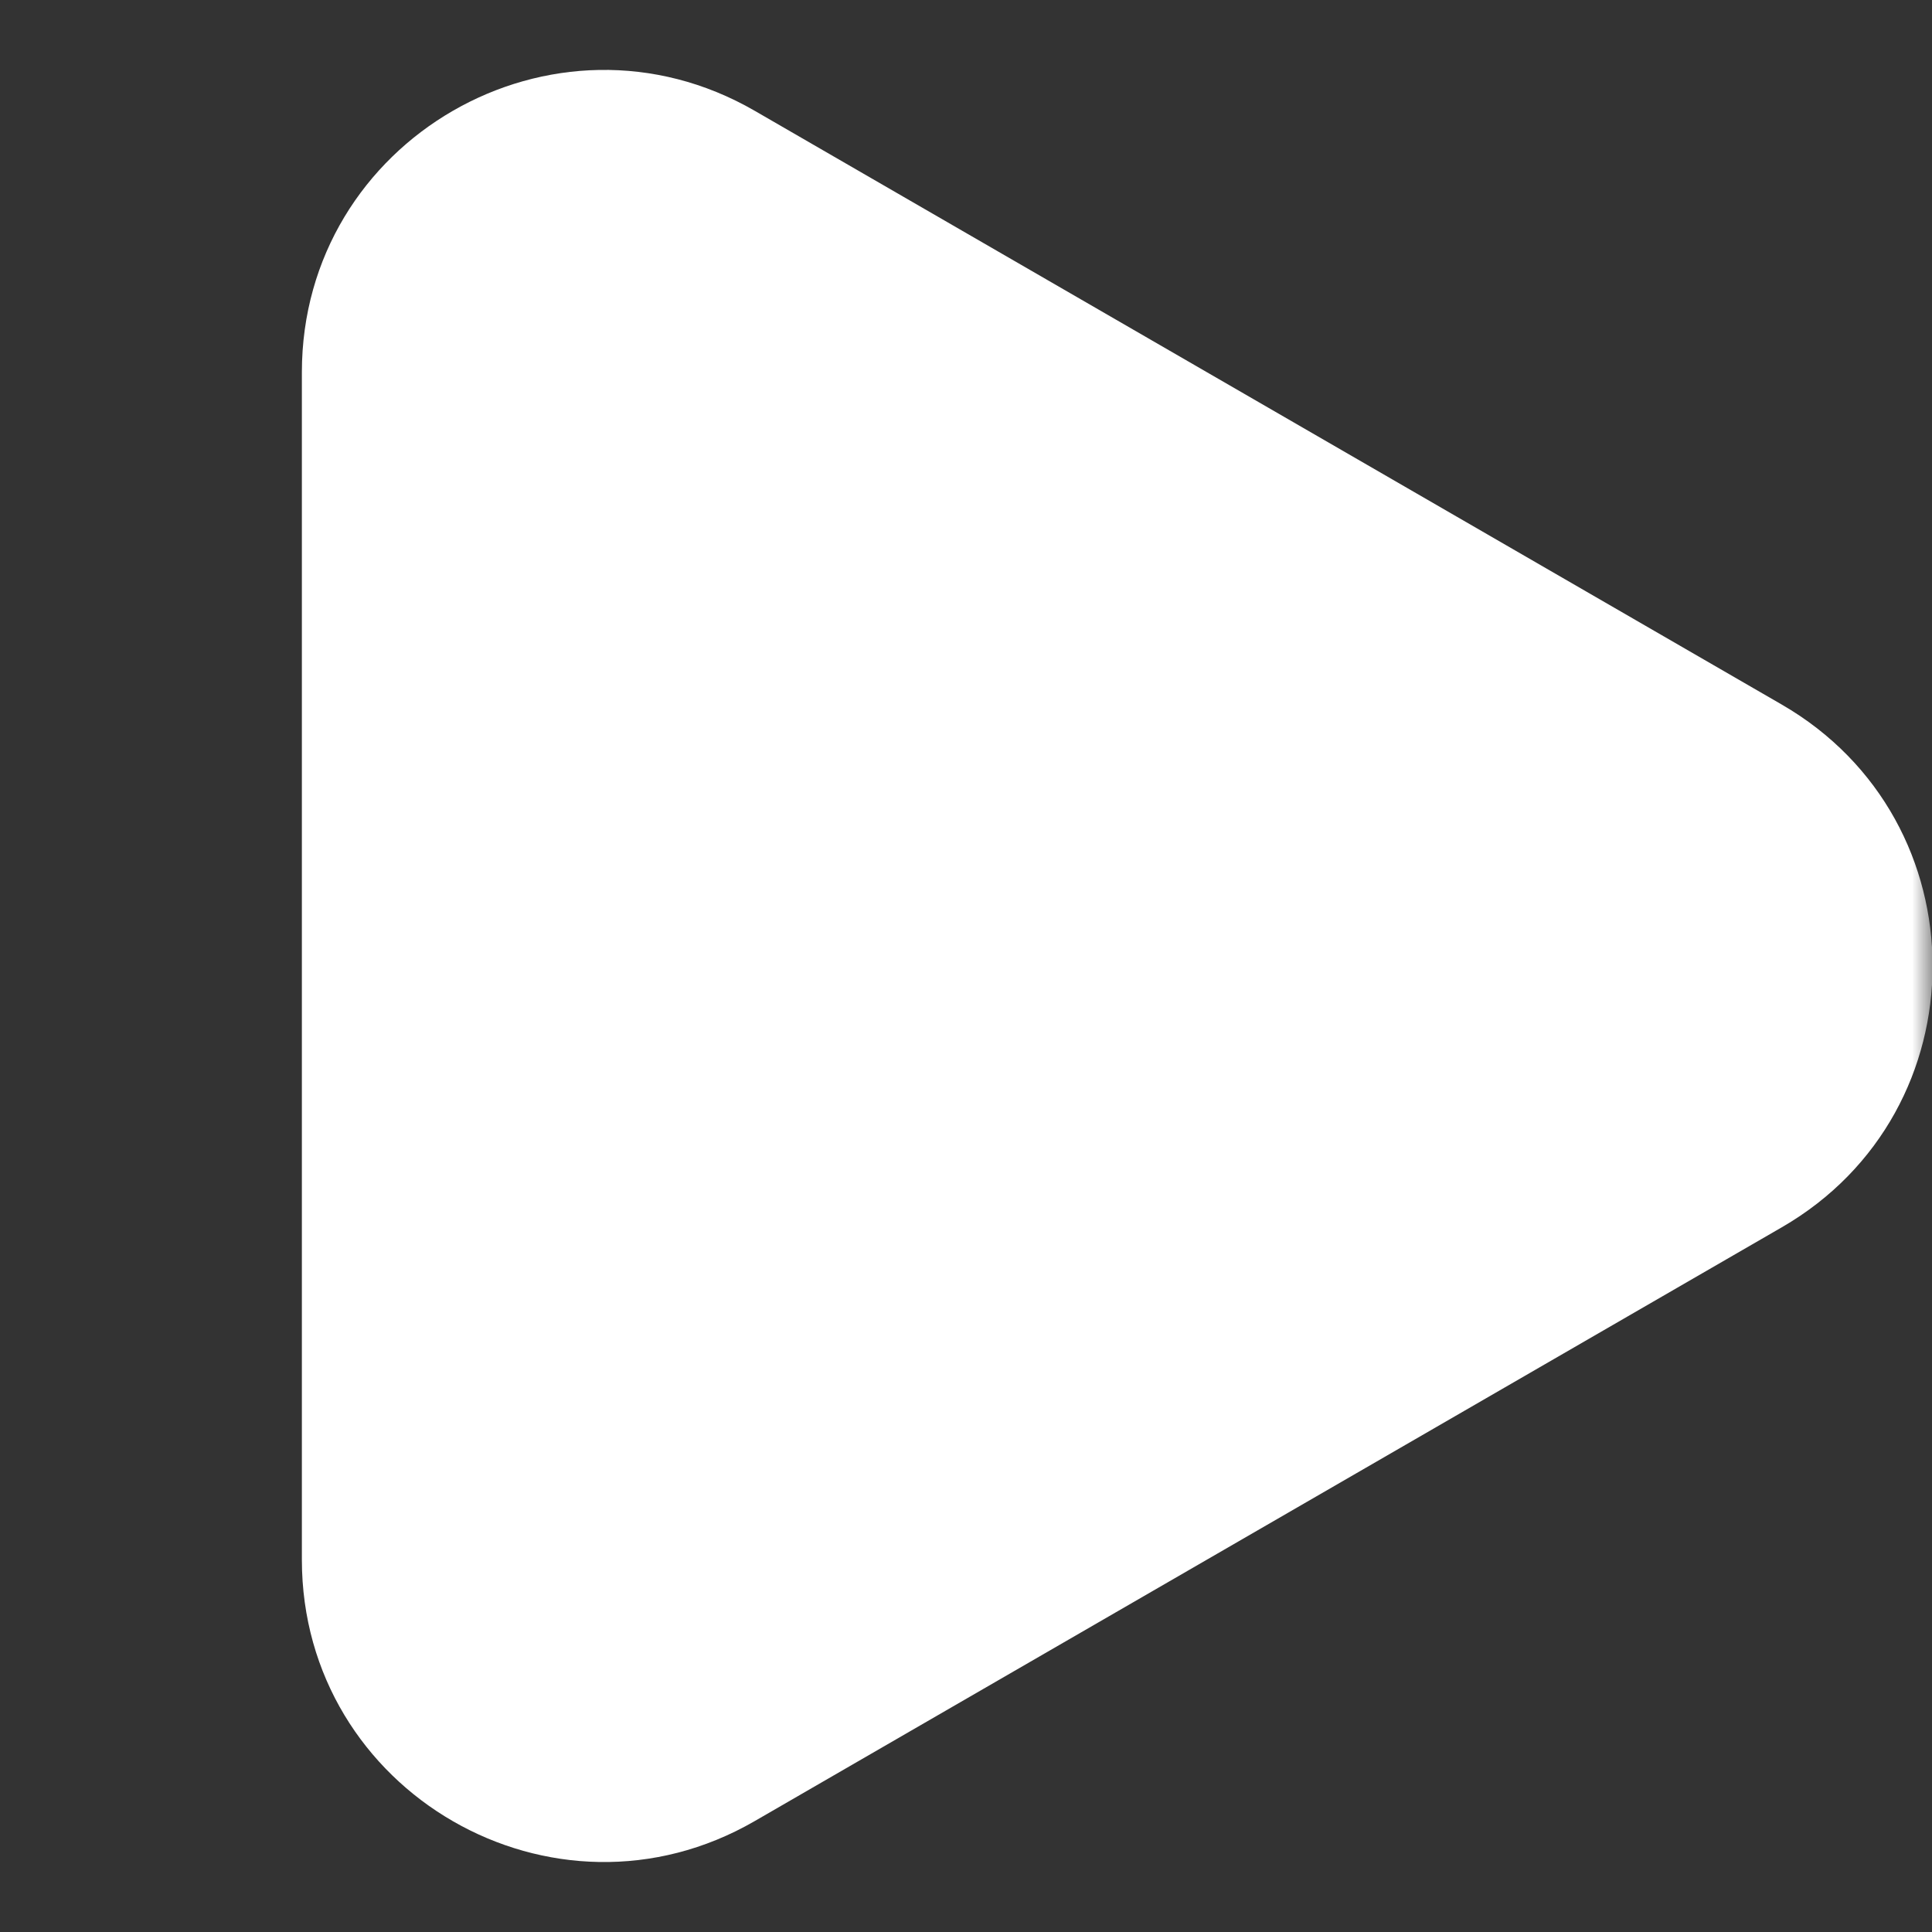 <svg width="48" height="48" viewBox="0 0 48 48" fill="none" xmlns="http://www.w3.org/2000/svg">
<rect x="0" y="0" width="48" height="48" fill="#333333" stroke="none"/>
<g clip-path="url(#clip0_1664_2674)">
<mask id="mask0_1664_2674" style="mask-type:luminance" maskUnits="userSpaceOnUse" x="0" y="0" width="48" height="48">
<path d="M0 0H48V48H0V0Z" fill="white"/>
</mask>
<g mask="url(#mask0_1664_2674)">
<path fill-rule="evenodd" clip-rule="evenodd" d="M44.268 30.492C49.263 27.606 49.263 20.394 44.268 17.505L18.753 2.754C13.755 -0.135 7.5 3.474 7.5 9.249V38.751C7.5 44.526 13.755 48.135 18.753 45.243L44.268 30.492Z" fill="white"/>
</g>
</g>
<defs>
<clipPath id="clip0_1664_2674">
<rect width="48" height="48" fill="white"/>
</clipPath>
</defs>
</svg>
